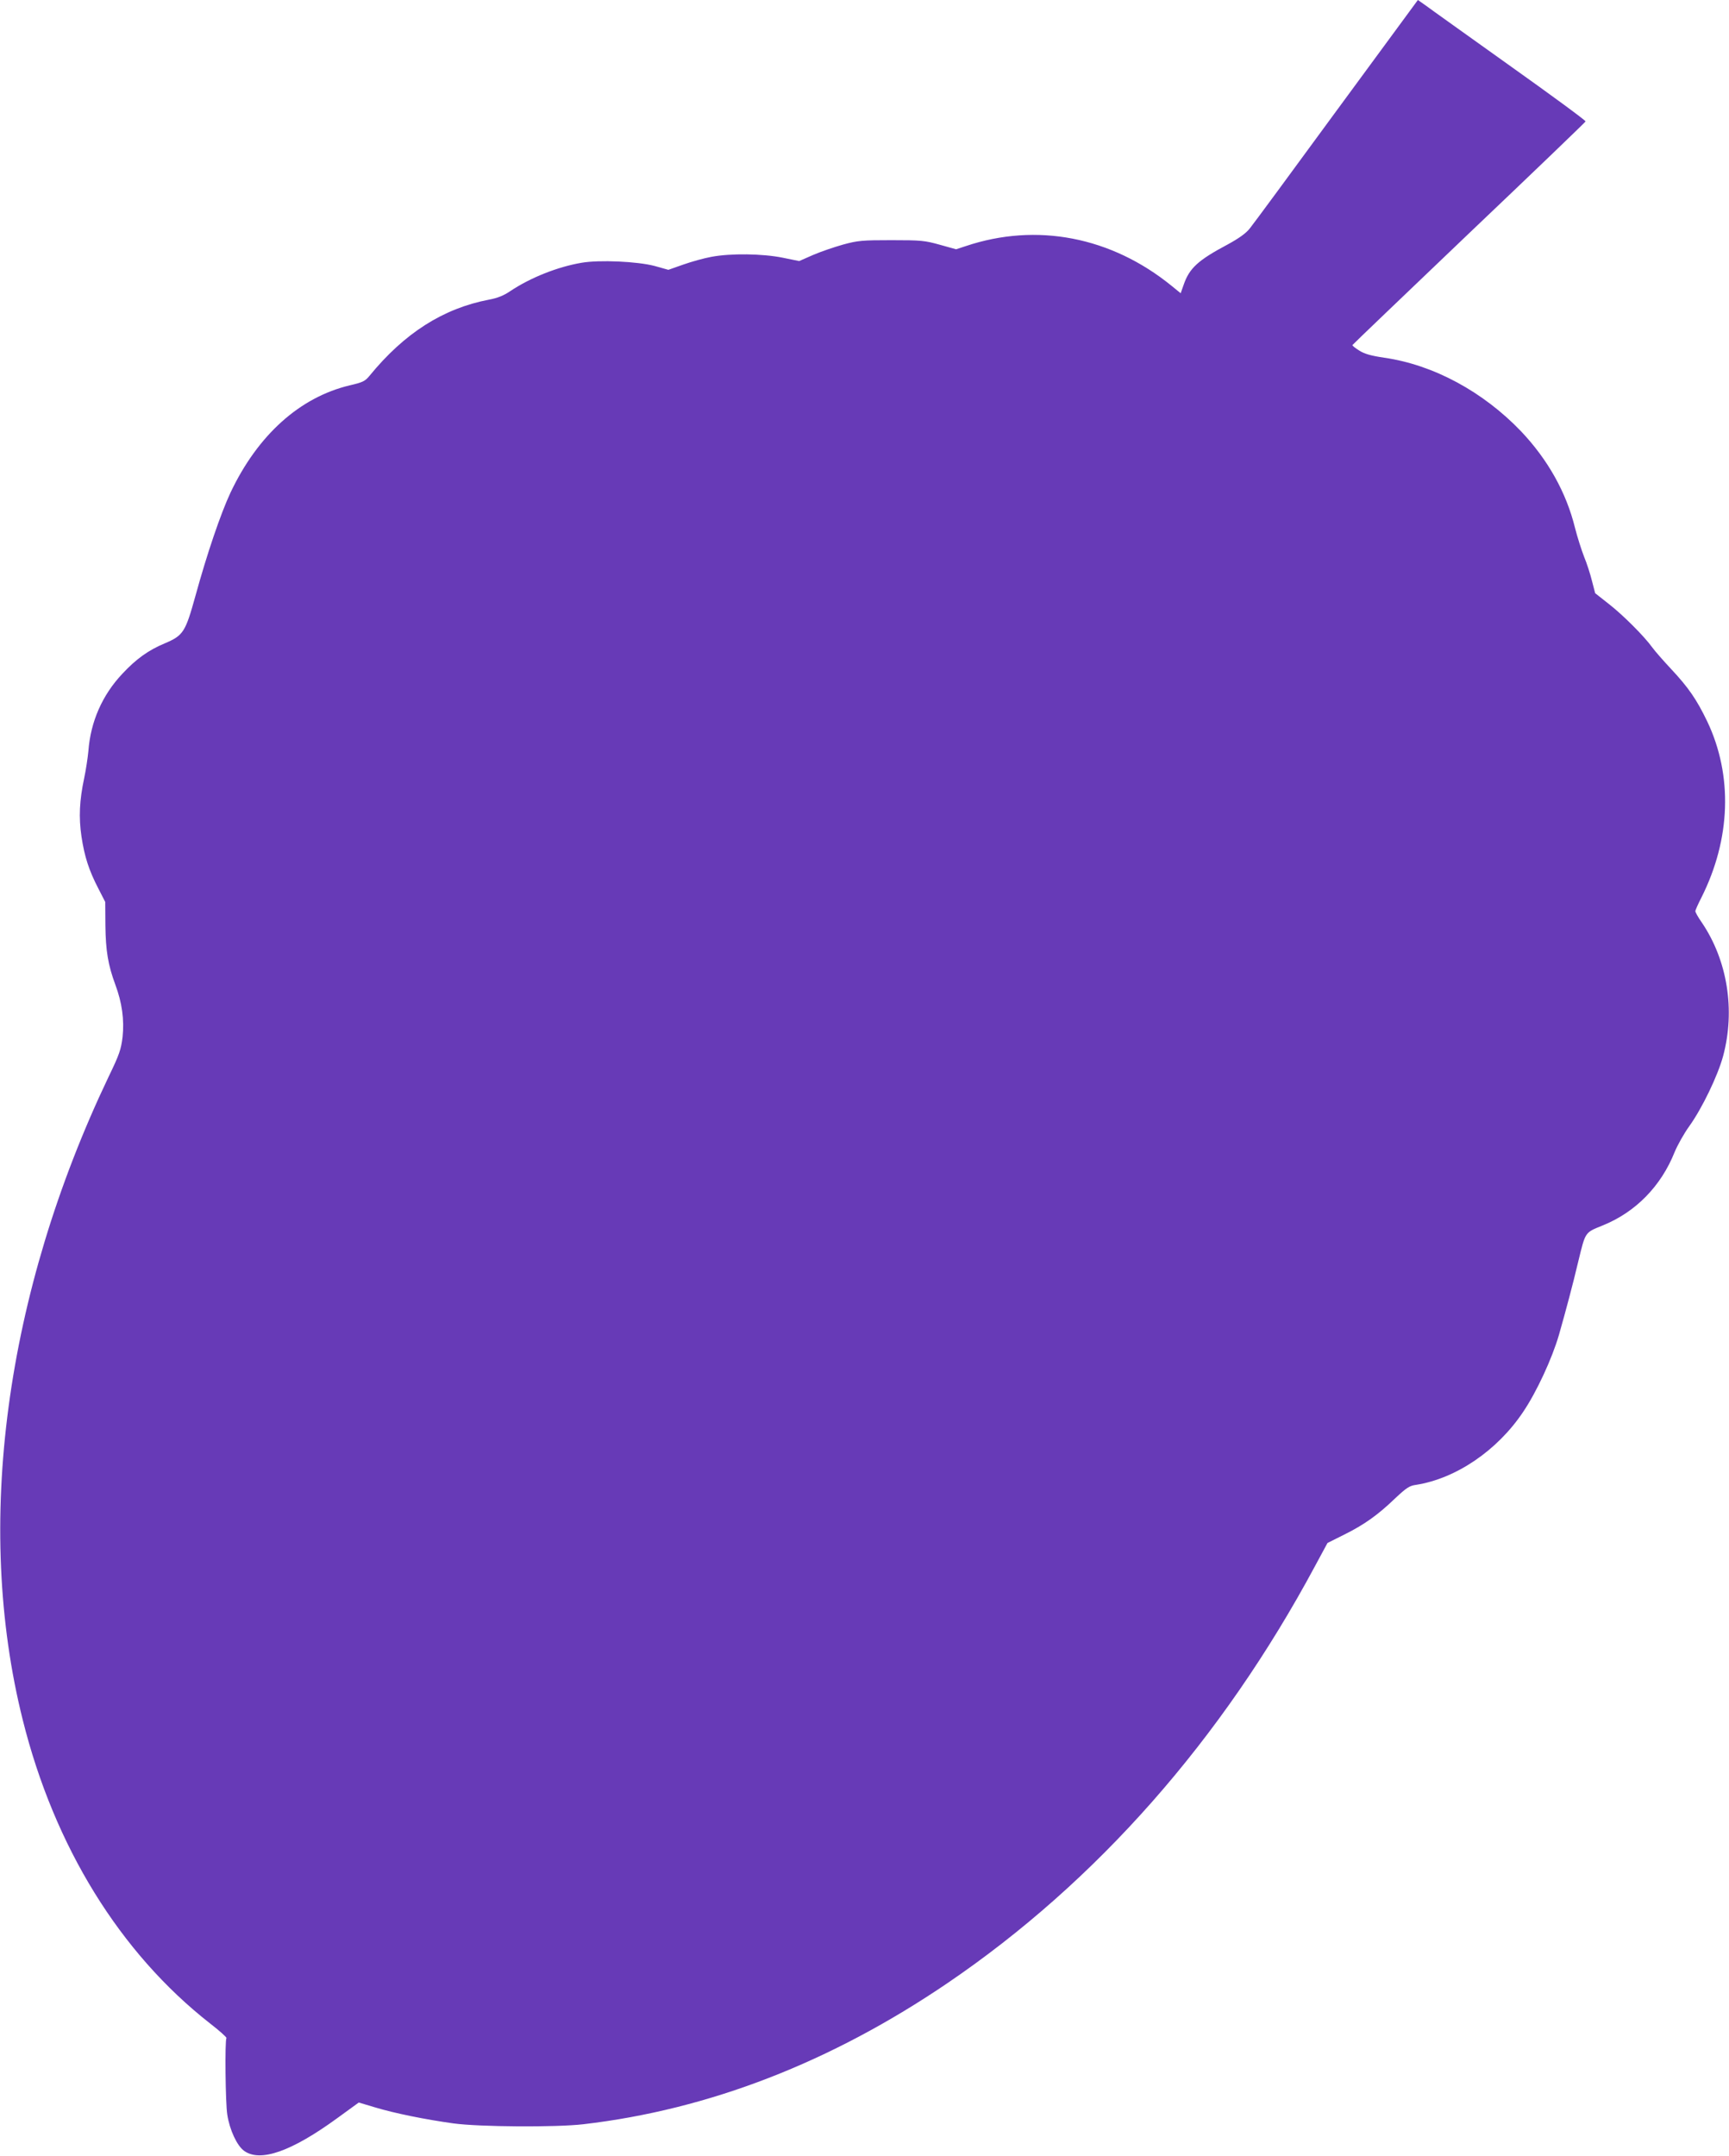 <?xml version="1.0" standalone="no"?>
<!DOCTYPE svg PUBLIC "-//W3C//DTD SVG 20010904//EN"
 "http://www.w3.org/TR/2001/REC-SVG-20010904/DTD/svg10.dtd">
<svg version="1.0" xmlns="http://www.w3.org/2000/svg"
 width="1027pt" height="1280pt" viewBox="0 0 1027 1280"
 preserveAspectRatio="xMidYMid meet">
<g transform="translate(0,1280) scale(0.1,-0.1)"
fill="#673ab7" stroke="none">
<path d="M7939 12143 c-265 -362 -497 -677 -516 -700 -22 -28 -64 -58 -130
-94 -177 -94 -228 -141 -262 -239 l-18 -51 -54 44 c-358 291 -801 377 -1222
236 l-58 -19 -97 27 c-90 25 -110 27 -287 27 -173 0 -199 -2 -287 -26 -53 -15
-133 -42 -179 -62 l-82 -36 -98 20 c-119 24 -308 27 -424 5 -44 -8 -119 -29
-167 -46 l-88 -31 -82 23 c-103 27 -328 37 -433 19 -142 -24 -304 -88 -425
-169 -38 -26 -76 -41 -125 -50 -273 -52 -503 -199 -710 -452 -26 -32 -40 -39
-118 -57 -297 -71 -546 -295 -708 -637 -58 -124 -139 -361 -209 -616 -59 -212
-71 -232 -182 -279 -96 -40 -169 -92 -251 -180 -119 -126 -189 -284 -202 -459
-4 -42 -15 -114 -25 -161 -28 -132 -33 -232 -16 -347 18 -119 44 -200 100
-308 l41 -80 1 -140 c2 -151 16 -235 59 -351 40 -107 54 -210 43 -311 -9 -74
-19 -104 -83 -236 -615 -1289 -799 -2663 -510 -3818 188 -753 578 -1384 1112
-1802 57 -44 100 -83 98 -87 -10 -16 -6 -388 5 -455 14 -91 58 -185 100 -215
96 -69 281 -4 553 194 l128 93 97 -29 c116 -35 299 -72 465 -95 154 -21 609
-24 772 -5 747 87 1471 368 2163 838 886 602 1630 1446 2183 2476 l74 137 100
50 c119 59 200 117 303 216 65 61 84 74 122 79 238 37 484 204 637 433 80 118
172 317 213 458 41 144 83 301 115 437 43 176 38 169 144 212 196 79 347 233
428 436 17 41 56 111 88 155 75 105 168 297 200 415 73 272 26 567 -126 792
-22 31 -39 62 -39 68 0 6 16 42 36 81 175 348 187 725 35 1045 -63 131 -112
202 -214 311 -45 48 -96 106 -112 128 -48 67 -175 194 -260 260 l-80 63 -19
73 c-10 41 -31 106 -47 144 -15 39 -40 116 -54 172 -52 210 -161 404 -320 572
-225 235 -520 395 -812 437 -81 12 -119 23 -150 43 -23 14 -41 29 -40 32 1 3
313 301 692 663 380 361 691 660 693 665 2 5 -201 154 -450 331 -249 178 -474
338 -499 357 l-47 33 -483 -657z"/>
</g>
</svg>
